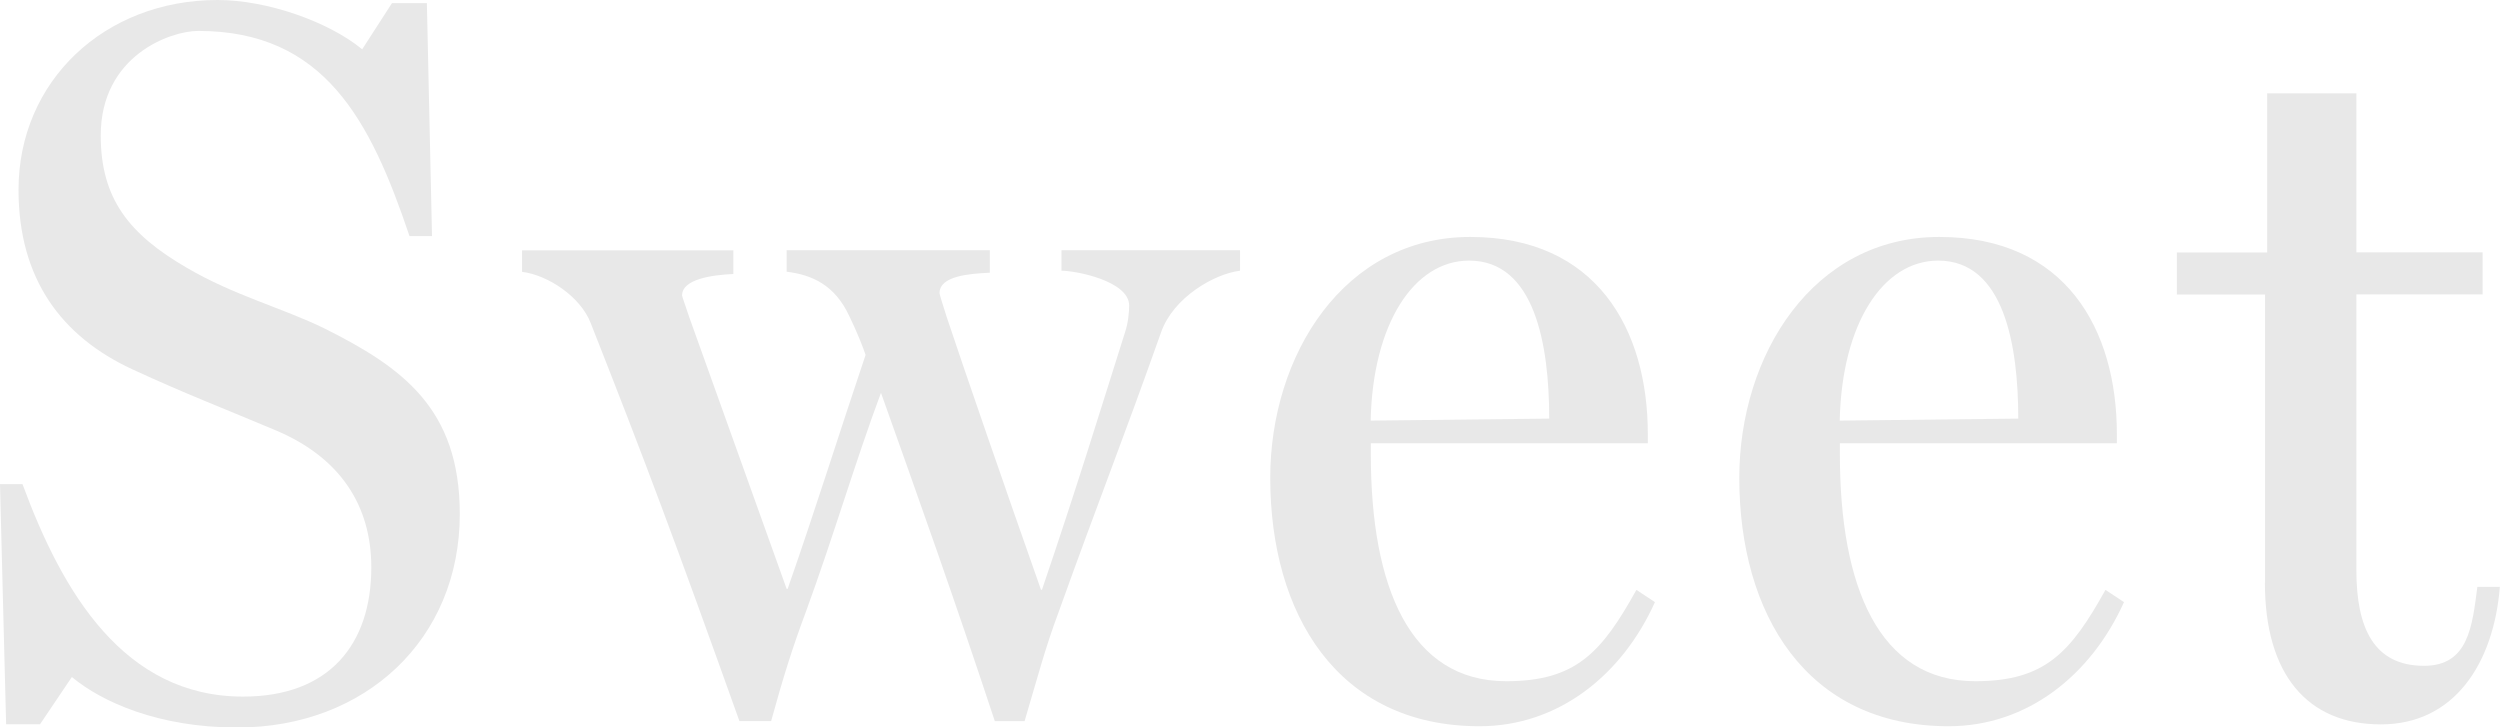 <?xml version="1.0" encoding="UTF-8"?><svg id="_レイヤー_2" xmlns="http://www.w3.org/2000/svg" viewBox="0 0 175.46 51.05"><defs><style>.cls-1{fill:#e8e8e8;stroke-width:0px;}</style></defs><g id="txt"><path class="cls-1" d="M5.04,47.52l-2.23,3.31H.43l-.43-16.85h1.58c2.81,7.63,7.13,14.91,15.48,14.91,6.05,0,9-3.67,9-9.07,0-4.39-2.23-7.7-6.62-9.58-3.74-1.58-6.41-2.59-10.15-4.32-4.97-2.3-7.99-6.34-7.99-12.6C1.3,5.69,7.34,0,15.27,0c3.46,0,7.78,1.51,10.15,3.46L27.51.22h2.45l.36,16.35h-1.58c-2.74-8.14-5.98-14.4-14.83-14.4-1.94,0-6.84,1.73-6.84,7.34,0,4.39,1.94,6.91,6.05,9.29,3.31,1.94,6.7,2.81,9.65,4.25,5.47,2.74,9.5,5.62,9.5,13.03,0,8.78-6.62,14.98-15.62,14.98-5.54,0-9.5-1.8-11.59-3.53Z"/><path class="cls-1" d="M51.9,50.62c-4.61-12.89-6.55-18.07-10.44-27.94-.72-1.87-3.02-3.38-4.82-3.6v-1.51h14.83v1.66c-1.51.07-3.6.36-3.6,1.51,0,.07.22.65.5,1.51l6.84,19.08h.07c1.94-5.54,3.6-10.87,5.47-16.42-.14-.43-.58-1.58-1.15-2.74-1.01-2.16-2.59-2.88-4.39-3.1v-1.51h14.26v1.58c-1.44.07-3.53.22-3.53,1.44,0,.07.22.79.5,1.66,1.15,3.46,4.18,12.24,6.62,19.15h.07c2.45-7.2,4.03-12.38,5.83-18.07.22-.65.29-1.44.29-1.87,0-1.73-3.74-2.45-4.75-2.45v-1.44h12.53v1.44c-1.8.22-4.68,1.87-5.54,4.32-2.81,7.92-4.25,11.45-7.2,19.66-.94,2.52-1.44,4.46-2.38,7.63h-2.09c-2.88-8.71-5.4-15.77-7.99-23.04-1.8,4.82-3.31,10.01-5.26,15.34-.94,2.52-1.58,4.54-2.45,7.7h-2.23Z"/><path class="cls-1" d="M89.15,33.55c0-8.64,5.18-16.92,14.04-16.92s12.46,6.48,12.46,13.83v.65h-19.44v.79c0,9.29,2.74,15.91,9.5,15.91,4.9,0,6.7-2.02,9.14-6.41l1.3.86c-2.3,5.11-6.77,8.71-12.31,8.71-10.01,0-14.69-7.92-14.69-17.43ZM108.73,29.38c0-5.18-1.01-11.09-5.62-11.09-3.89,0-6.77,4.46-6.91,11.23l12.53-.14Z"/><path class="cls-1" d="M122.07,33.55c0-8.64,5.18-16.92,14.04-16.92s12.46,6.48,12.46,13.83v.65h-19.44v.79c0,9.29,2.74,15.91,9.5,15.91,4.9,0,6.7-2.02,9.14-6.41l1.3.86c-2.3,5.11-6.77,8.71-12.31,8.71-10.01,0-14.69-7.92-14.69-17.43ZM141.65,29.38c0-5.18-1.01-11.09-5.62-11.09-3.89,0-6.77,4.46-6.91,11.23l12.53-.14Z"/><path class="cls-1" d="M158.97,40.9v-20.23h-6.19v-2.95h6.34V6.55h6.26v11.16h8.86v2.95h-8.86v19.37c0,4.03,1.22,6.7,4.75,6.7,3.1,0,3.38-2.74,3.74-5.54h1.58c-.43,5.33-3.17,9.65-8.35,9.65s-8.14-3.53-8.14-9.94Z"/></g></svg>